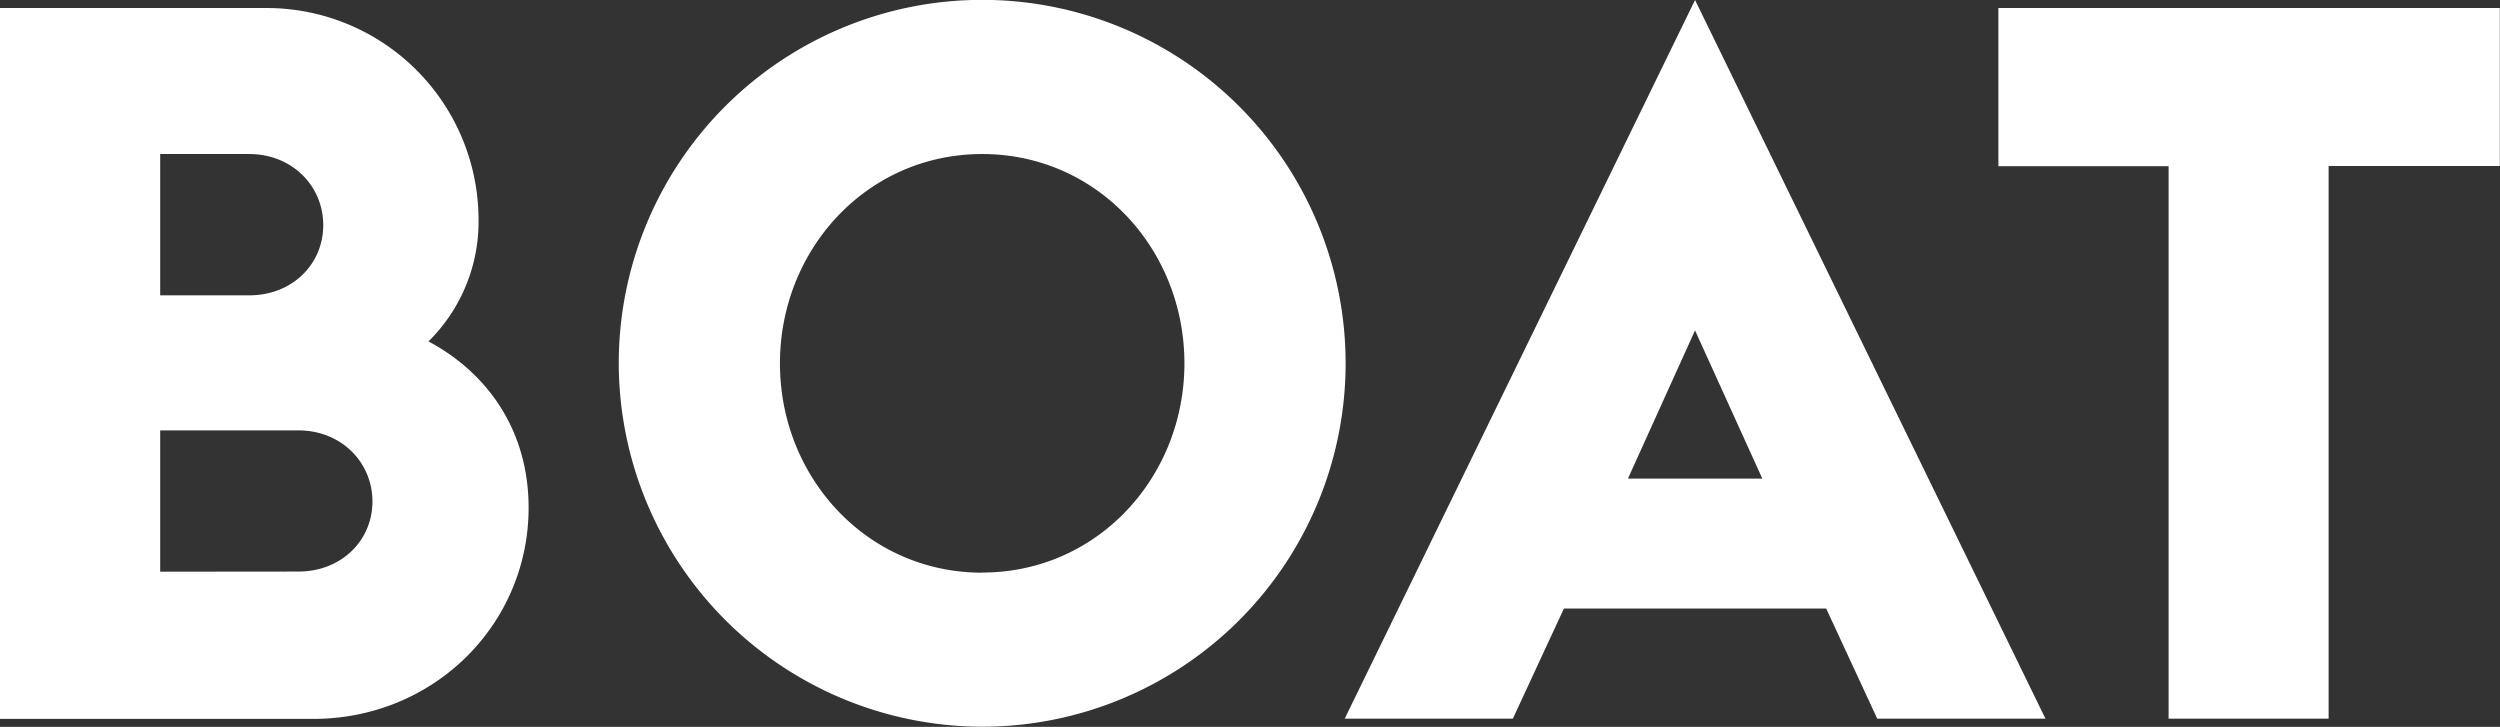 <svg id="boat-logo" xmlns="http://www.w3.org/2000/svg" width="551.83" height="160.45" viewBox="0 0 551.83 160.45">
  <rect x="0" y="0" width="551.83" height="160.45" fill="#333333" stroke="none"/>
  <title>boat-logo-white</title>
  <path d="M0,158.68H69.17c26.52,0,47.51-20.77,47.51-46.63,0-16.8-8.84-29.61-22.1-36.69a37.13,37.13,0,0,0,11.05-27A46.78,46.78,0,0,0,59,1.77H0V158.68Zm35.36-32.49V95h30.5c9.5,0,16.35,7.07,16.35,15.69s-6.85,15.47-16.35,15.47Zm0-61V34H55c9.5,0,16.35,7.07,16.35,15.69S64.53,65.19,55,65.19ZM216.8,126.41c-25.41,0-44.64-21-44.64-46.19S191.38,34,216.8,34s44.64,21,44.64,46.19-19.23,46.19-44.64,46.19Zm0,34a80.22,80.22,0,1,0-80.22-80.22,80.36,80.36,0,0,0,80.22,80.22Zm80-1.77h37.13l11.27-24.31h57.9l11.27,24.31H451.5L374.15,0,296.8,158.68Zm62.54-53,14.81-32.71L389,105.64Zm119.34,53H514v-122h37.79V1.77H441.11V36.69h37.57v122Z" fill="#fff"/>
</svg>
